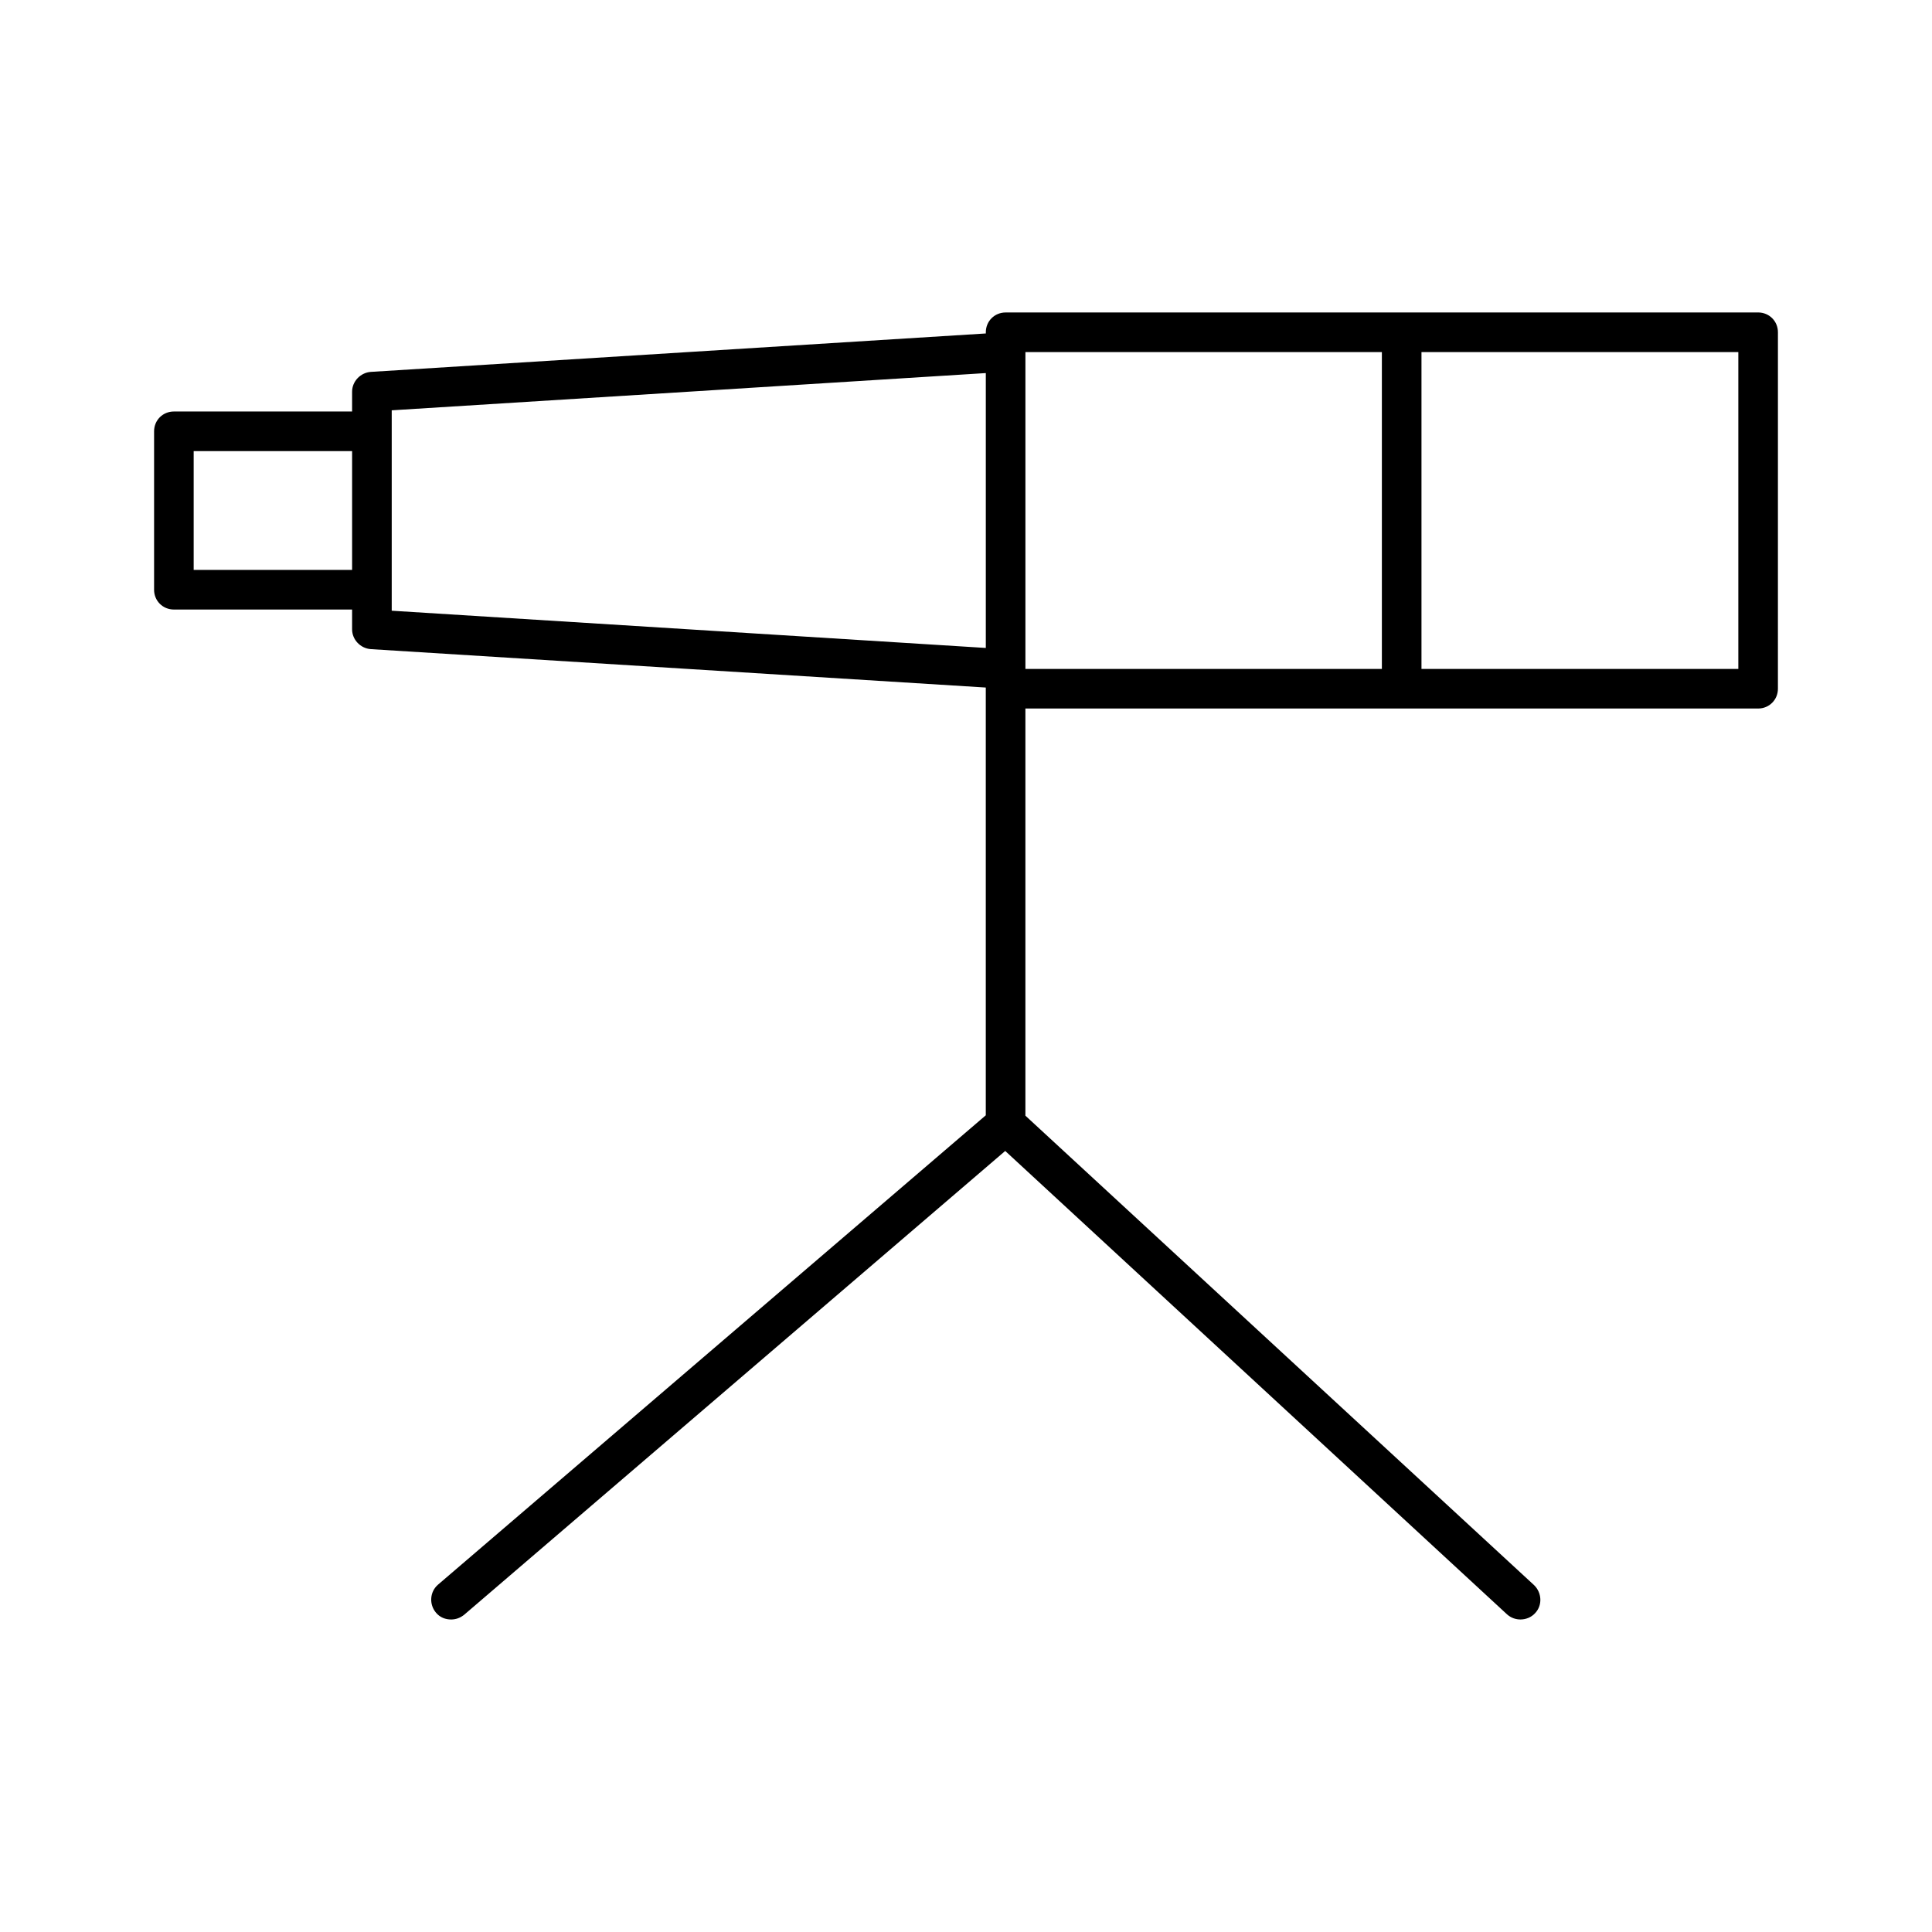 <?xml version="1.0" encoding="UTF-8"?>
<!-- Uploaded to: SVG Repo, www.svgrepo.com, Generator: SVG Repo Mixer Tools -->
<svg fill="#000000" width="800px" height="800px" version="1.1" viewBox="144 144 512 512" xmlns="http://www.w3.org/2000/svg">
 <path d="m609.92 226.81h-199.42c-2.938 0-5.246 2.309-5.246 5.246v0.316l-163.01 10.184c-2.727 0.211-4.934 2.519-4.934 5.246v5.25h-47.23c-2.938 0-5.246 2.309-5.246 5.246v41.984c-0.004 2.941 2.309 5.25 5.246 5.25h47.23v5.246c0 2.731 2.203 5.039 4.934 5.246l163 10.18v113.36l-145.16 124.38c-2.203 1.891-2.414 5.246-0.523 7.453 1.051 1.258 2.519 1.785 3.988 1.785 1.258 0 2.414-0.418 3.465-1.258l143.38-122.91 132.98 122.8c1.051 0.945 2.309 1.363 3.57 1.363 1.363 0 2.832-0.523 3.883-1.68 1.996-2.098 1.785-5.457-0.316-7.453l-134.77-124.38v-107.9h194.18c2.938 0 5.246-2.309 5.246-5.246l0.004-94.465c0-2.938-2.309-5.25-5.25-5.25zm-372.61 68.227h-41.984v-31.488h41.984zm167.94 20.676-157.44-9.867v-53.109l157.44-9.867zm104.96 5.562h-94.465v-83.969h94.465zm94.465 0h-83.969v-83.969h83.969z"/>
</svg>